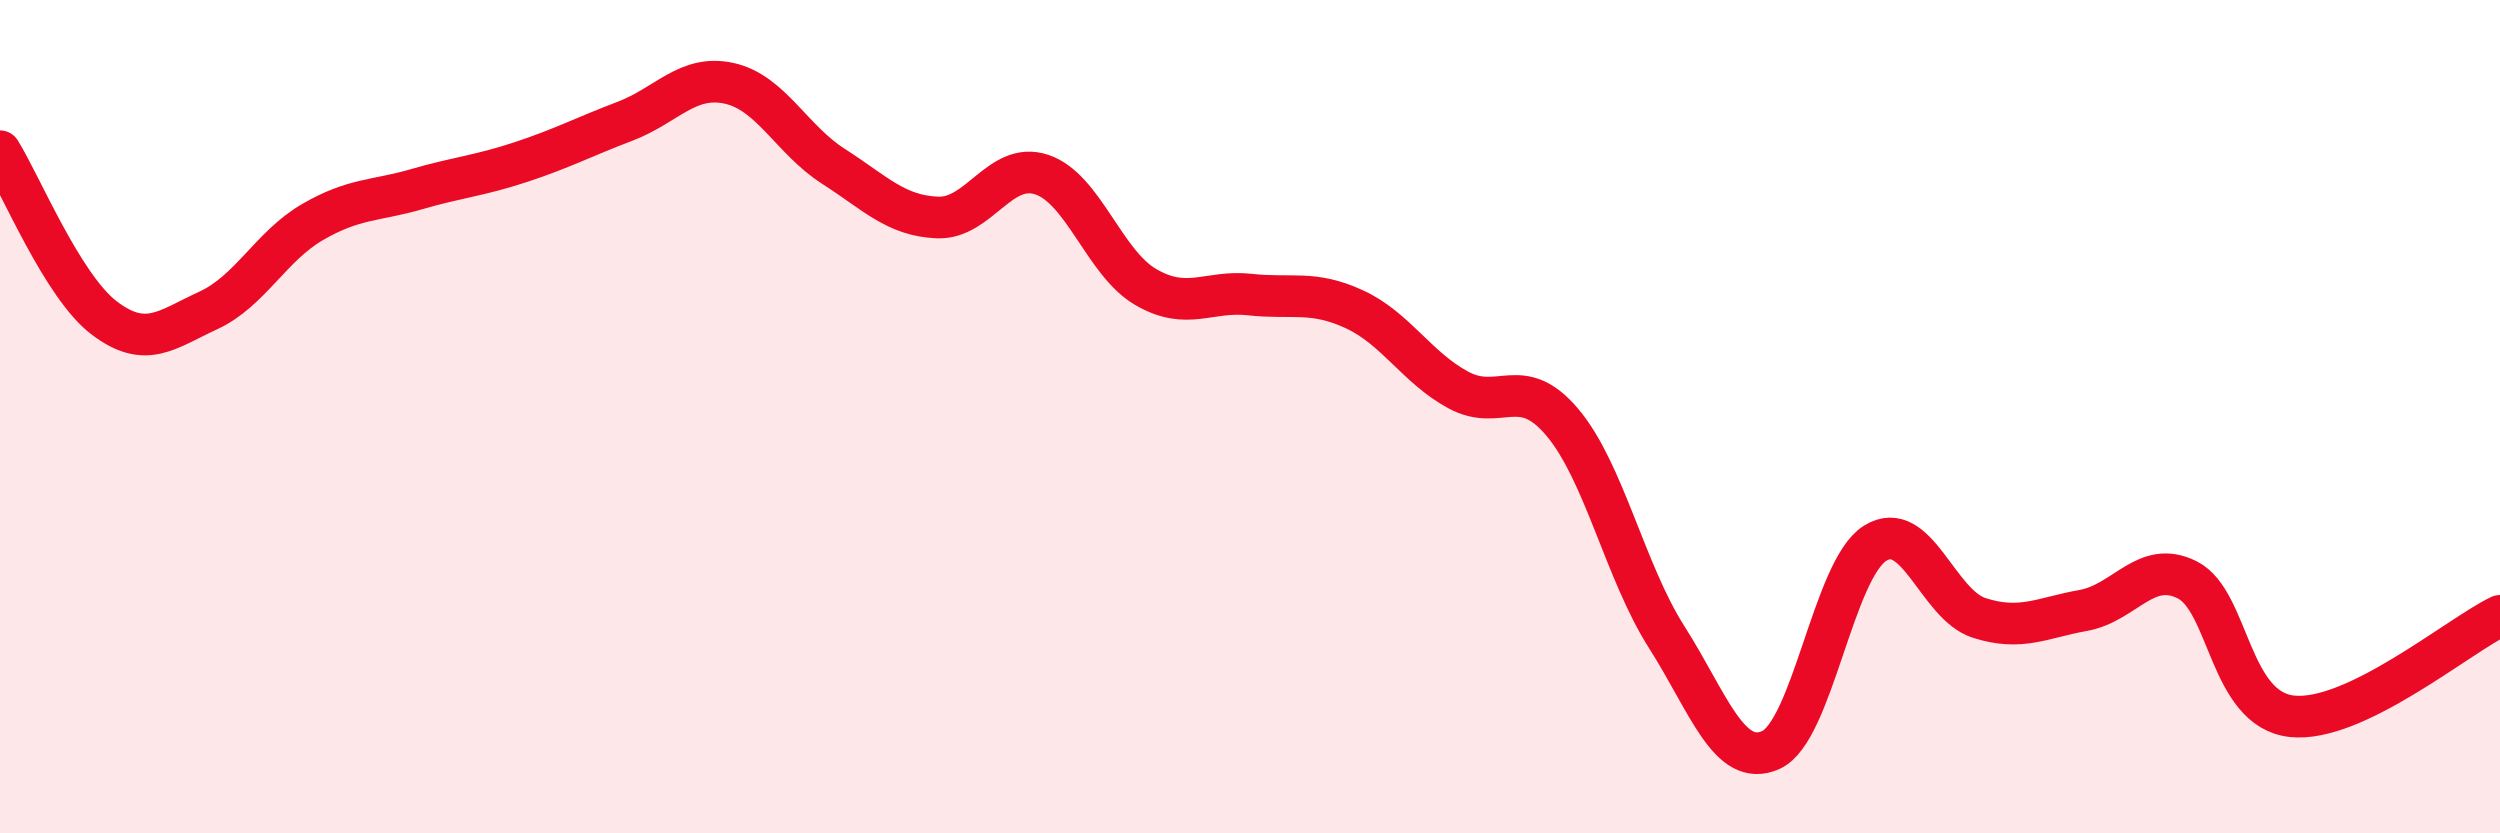 
    <svg width="60" height="20" viewBox="0 0 60 20" xmlns="http://www.w3.org/2000/svg">
      <path
        d="M 0,3.63 C 0.5,4.43 1.5,6.87 2.5,7.63 C 3.5,8.39 4,7.91 5,7.45 C 6,6.99 6.5,5.91 7.5,5.33 C 8.5,4.75 9,4.83 10,4.54 C 11,4.25 11.5,4.22 12.5,3.89 C 13.5,3.56 14,3.29 15,2.91 C 16,2.53 16.5,1.78 17.5,2 C 18.5,2.22 19,3.35 20,3.99 C 21,4.63 21.5,5.18 22.5,5.22 C 23.5,5.26 24,3.86 25,4.19 C 26,4.52 26.5,6.31 27.5,6.89 C 28.5,7.47 29,6.96 30,7.07 C 31,7.18 31.5,6.96 32.5,7.42 C 33.5,7.88 34,8.82 35,9.36 C 36,9.9 36.5,8.95 37.5,10.14 C 38.5,11.33 39,13.72 40,15.29 C 41,16.86 41.5,18.45 42.5,18 C 43.5,17.55 44,13.67 45,13.04 C 46,12.41 46.5,14.51 47.5,14.83 C 48.5,15.15 49,14.83 50,14.65 C 51,14.47 51.5,13.41 52.5,13.92 C 53.5,14.43 53.5,17.02 55,17.19 C 56.5,17.36 59,15.26 60,14.78L60 20L0 20Z"
        fill="#EB0A25"
        opacity="0.1"
        stroke-linecap="round"
        stroke-linejoin="round"
      />
      <path
        d="M 0,3.63 C 0.5,4.43 1.5,6.87 2.5,7.63 C 3.5,8.39 4,7.91 5,7.45 C 6,6.99 6.5,5.91 7.5,5.33 C 8.5,4.75 9,4.83 10,4.54 C 11,4.25 11.5,4.22 12.5,3.89 C 13.5,3.56 14,3.29 15,2.91 C 16,2.53 16.5,1.78 17.5,2 C 18.5,2.22 19,3.35 20,3.99 C 21,4.63 21.5,5.18 22.5,5.22 C 23.5,5.26 24,3.86 25,4.19 C 26,4.52 26.5,6.31 27.5,6.89 C 28.5,7.47 29,6.96 30,7.07 C 31,7.18 31.5,6.96 32.5,7.42 C 33.5,7.88 34,8.82 35,9.36 C 36,9.9 36.5,8.95 37.5,10.14 C 38.5,11.33 39,13.72 40,15.29 C 41,16.86 41.5,18.45 42.5,18 C 43.5,17.55 44,13.67 45,13.04 C 46,12.41 46.5,14.51 47.5,14.83 C 48.5,15.15 49,14.83 50,14.65 C 51,14.47 51.5,13.41 52.5,13.92 C 53.5,14.43 53.5,17.02 55,17.19 C 56.5,17.36 59,15.26 60,14.78"
        stroke="#EB0A25"
        stroke-width="1"
        fill="none"
        stroke-linecap="round"
        stroke-linejoin="round"
      />
    </svg>
  